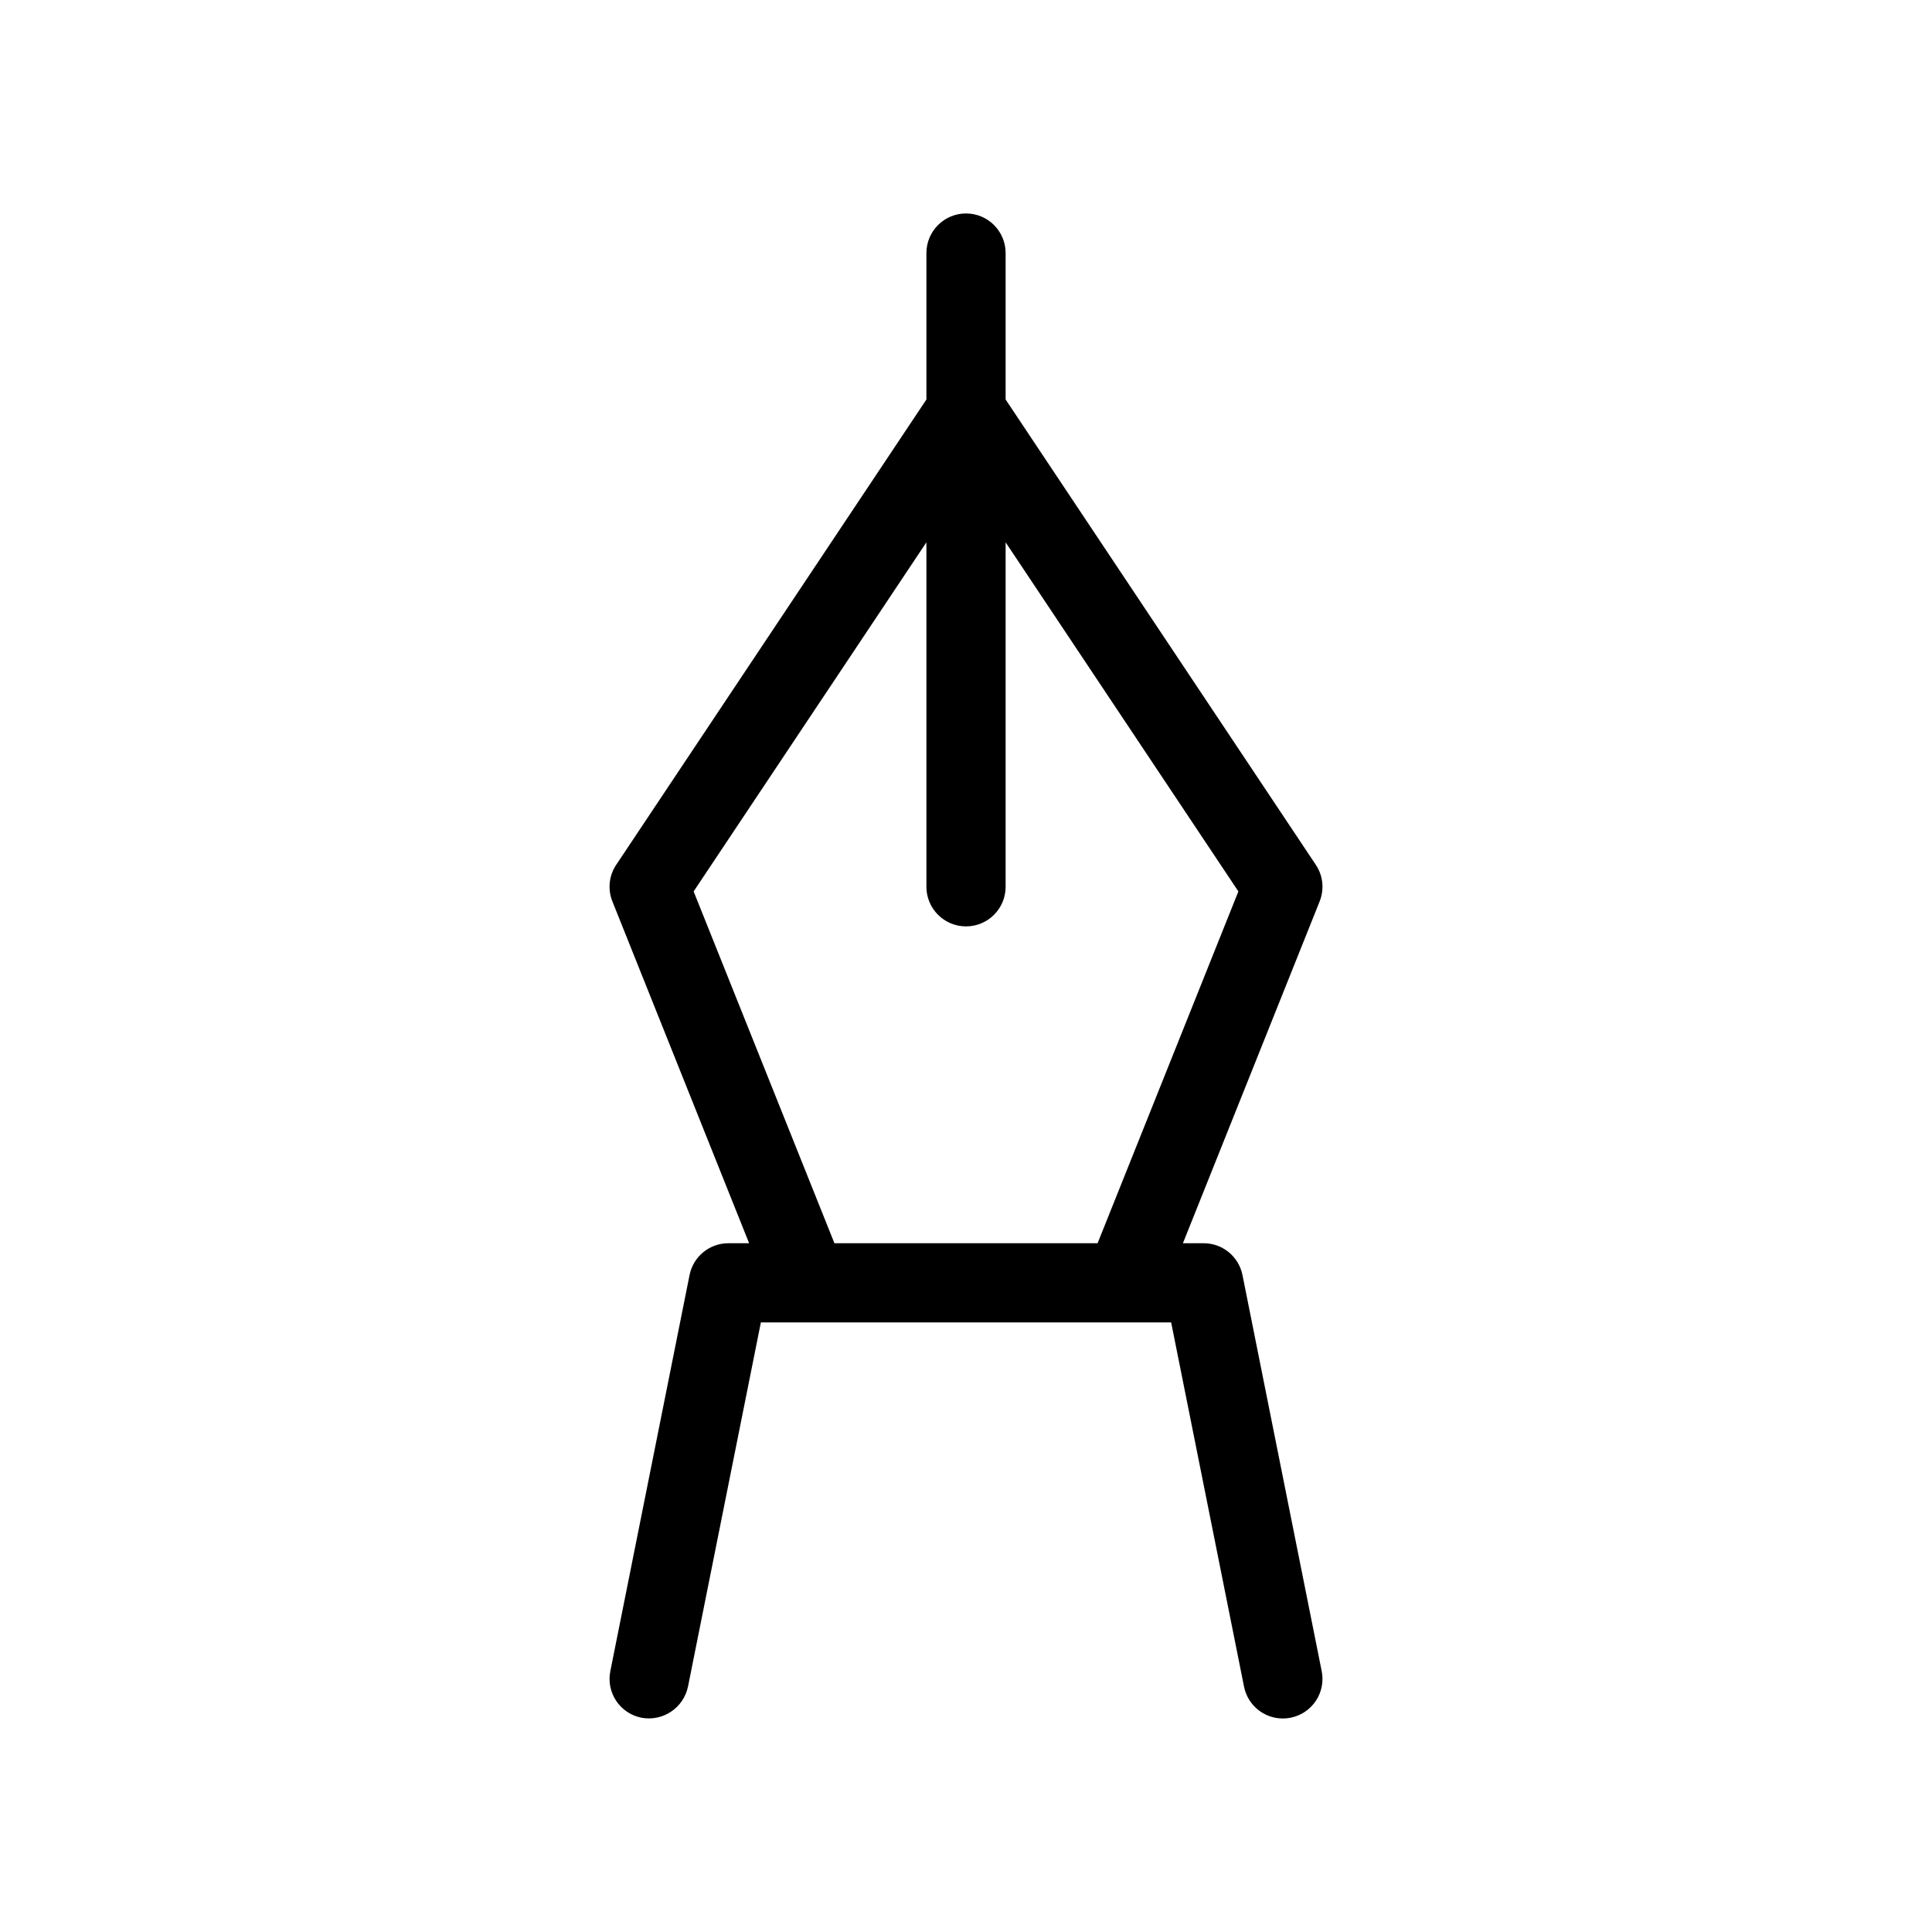 <?xml version="1.0" encoding="UTF-8"?>
<!-- Uploaded to: ICON Repo, www.svgrepo.com, Generator: ICON Repo Mixer Tools -->
<svg fill="#000000" width="800px" height="800px" version="1.1" viewBox="144 144 512 512" xmlns="http://www.w3.org/2000/svg">
 <path d="m462.98 473.47h-5.496l36.227-90.57h-0.004c1.297-3.207 0.918-6.844-1.004-9.719l-82.203-123.31v-38.805c0-5.797-4.699-10.496-10.496-10.496s-10.496 4.699-10.496 10.496v38.805l-82.203 123.31h-0.004c-1.922 2.875-2.297 6.512-1.004 9.719l36.227 90.57h-5.496c-5.008-0.004-9.316 3.535-10.293 8.445l-20.992 104.96c-0.551 2.727 0.012 5.566 1.559 7.879 1.547 2.316 3.949 3.922 6.684 4.461 5.672 1.066 11.152-2.594 12.34-8.242l19.312-96.516h108.73l19.312 96.516c0.973 4.902 5.269 8.438 10.27 8.445 0.695 0.004 1.391-0.062 2.07-0.203 2.734-0.539 5.141-2.144 6.684-4.461 1.547-2.312 2.109-5.152 1.559-7.879l-20.992-104.96c-0.977-4.91-5.285-8.449-10.289-8.445zm-97.848 0-37.312-93.234 61.688-92.52v91.289c0 5.797 4.699 10.496 10.496 10.496s10.496-4.699 10.496-10.496v-91.289l61.684 92.52-37.312 93.234z"/>
</svg>